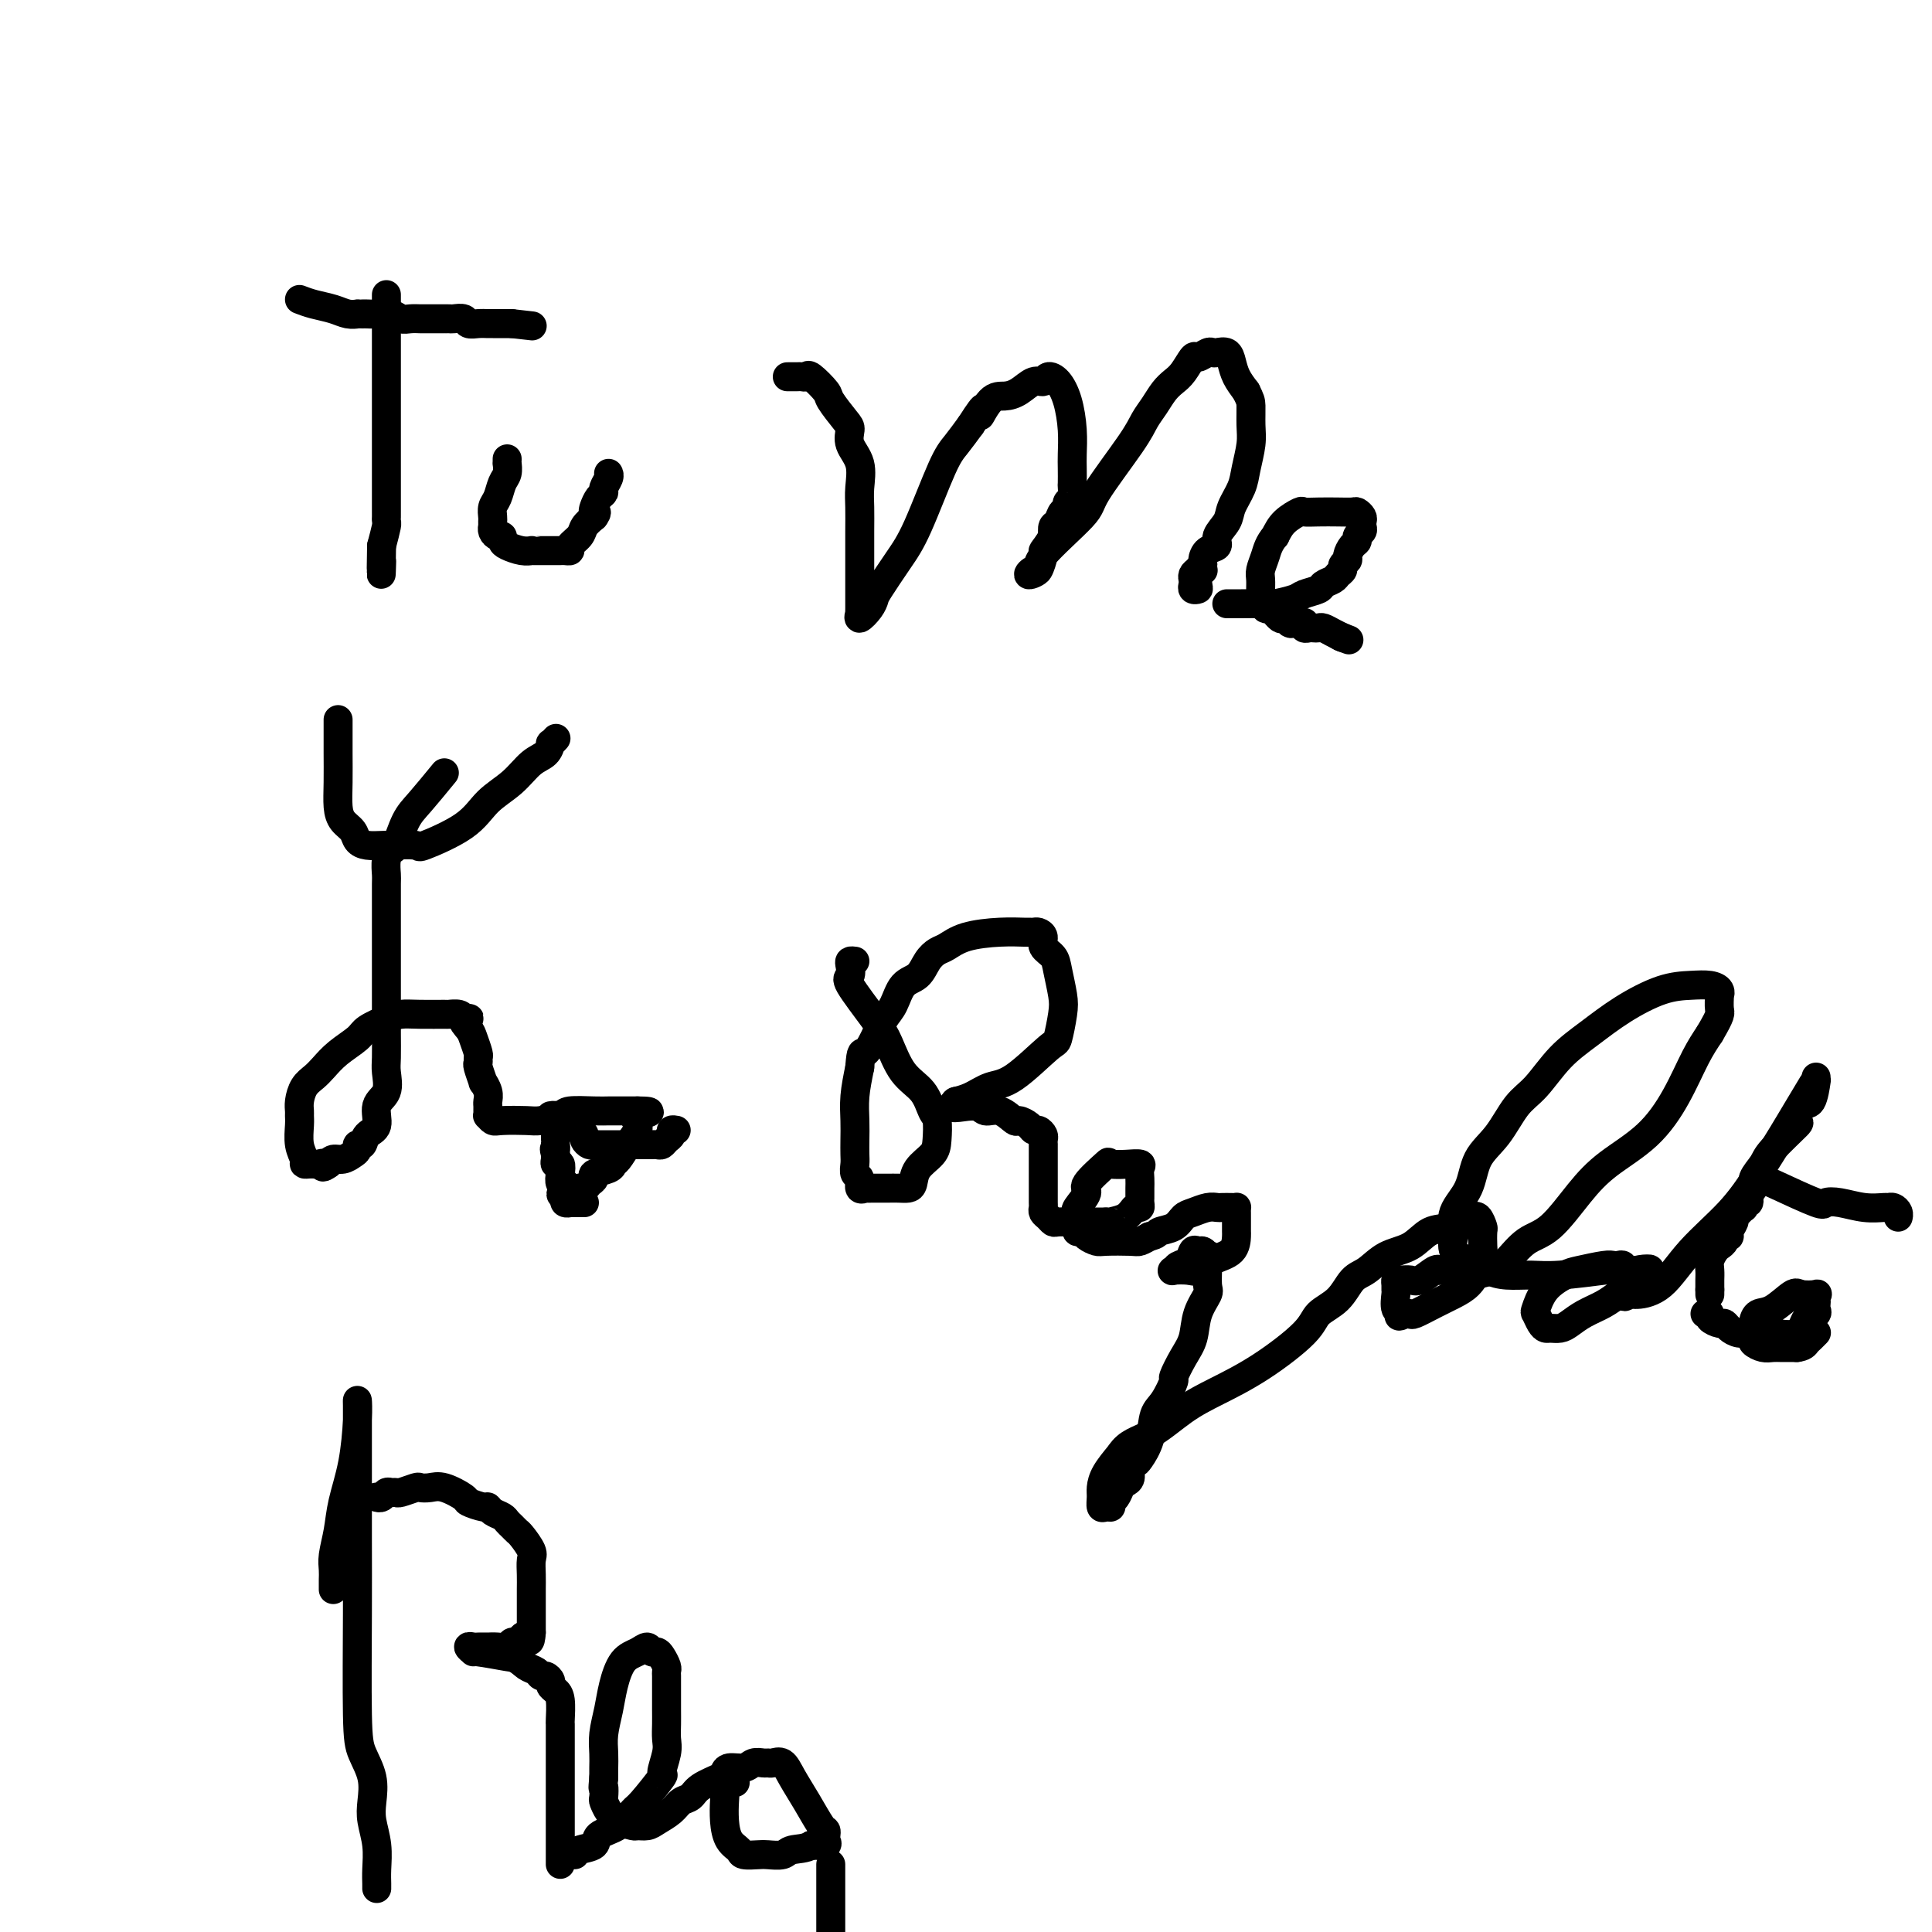 <svg viewBox='0 0 400 400' version='1.1' xmlns='http://www.w3.org/2000/svg' xmlns:xlink='http://www.w3.org/1999/xlink'><g fill='none' stroke='#000000' stroke-width='6' stroke-linecap='round' stroke-linejoin='round'><path d='M80,61c0.000,0.222 0.000,0.444 0,1c0.000,0.556 0.000,1.446 0,2c0.000,0.554 0.000,0.771 0,2c0.000,1.229 -0.000,3.470 0,5c0.000,1.530 0.000,2.351 0,4c-0.000,1.649 -0.000,4.128 0,6c0.000,1.872 0.000,3.136 0,4c-0.000,0.864 -0.000,1.327 0,2c0.000,0.673 0.000,1.555 0,2c-0.000,0.445 -0.000,0.451 0,1c0.000,0.549 0.000,1.639 0,2c-0.000,0.361 -0.000,-0.006 0,0c0.000,0.006 0.000,0.387 0,1c-0.000,0.613 -0.000,1.459 0,2c0.000,0.541 0.000,0.776 0,1c-0.000,0.224 -0.000,0.437 0,1c0.000,0.563 0.000,1.477 0,2c-0.000,0.523 -0.000,0.656 0,1c0.000,0.344 0.000,0.900 0,1c-0.000,0.100 -0.000,-0.257 0,0c0.000,0.257 0.000,1.130 0,2c-0.000,0.870 -0.000,1.739 0,2c0.000,0.261 0.001,-0.087 0,0c-0.001,0.087 -0.003,0.609 0,1c0.003,0.391 0.011,0.651 0,1c-0.011,0.349 -0.041,0.786 0,1c0.041,0.214 0.155,0.204 0,1c-0.155,0.796 -0.577,2.398 -1,4'/><path d='M79,113c-0.156,8.978 -0.044,5.422 0,4c0.044,-1.422 0.022,-0.711 0,0'/><path d='M62,62c0.889,0.340 1.778,0.679 3,1c1.222,0.321 2.775,0.622 4,1c1.225,0.378 2.120,0.833 3,1c0.880,0.167 1.743,0.045 2,0c0.257,-0.045 -0.093,-0.013 0,0c0.093,0.013 0.630,0.007 1,0c0.370,-0.007 0.574,-0.016 1,0c0.426,0.016 1.074,0.057 2,0c0.926,-0.057 2.131,-0.211 3,0c0.869,0.211 1.403,0.789 2,1c0.597,0.211 1.259,0.057 2,0c0.741,-0.057 1.562,-0.015 2,0c0.438,0.015 0.495,0.004 1,0c0.505,-0.004 1.459,-0.001 2,0c0.541,0.001 0.669,0.001 1,0c0.331,-0.001 0.866,-0.001 1,0c0.134,0.001 -0.134,0.004 0,0c0.134,-0.004 0.668,-0.015 1,0c0.332,0.015 0.460,0.057 1,0c0.540,-0.057 1.493,-0.211 2,0c0.507,0.211 0.570,0.789 1,1c0.430,0.211 1.229,0.057 2,0c0.771,-0.057 1.516,-0.015 2,0c0.484,0.015 0.707,0.004 1,0c0.293,-0.004 0.656,-0.001 1,0c0.344,0.001 0.670,0.000 1,0c0.330,-0.000 0.666,-0.000 1,0c0.334,0.000 0.667,0.000 1,0'/><path d='M106,67c7.333,0.833 3.667,0.417 0,0'/><path d='M105,95c0.007,0.473 0.013,0.945 0,1c-0.013,0.055 -0.046,-0.309 0,0c0.046,0.309 0.170,1.291 0,2c-0.170,0.709 -0.634,1.145 -1,2c-0.366,0.855 -0.634,2.128 -1,3c-0.366,0.872 -0.830,1.343 -1,2c-0.170,0.657 -0.046,1.499 0,2c0.046,0.501 0.015,0.660 0,1c-0.015,0.340 -0.014,0.861 0,1c0.014,0.139 0.042,-0.103 0,0c-0.042,0.103 -0.154,0.552 0,1c0.154,0.448 0.572,0.894 1,1c0.428,0.106 0.865,-0.129 1,0c0.135,0.129 -0.031,0.623 0,1c0.031,0.377 0.259,0.637 1,1c0.741,0.363 1.995,0.829 3,1c1.005,0.171 1.761,0.046 2,0c0.239,-0.046 -0.038,-0.012 0,0c0.038,0.012 0.391,0.003 1,0c0.609,-0.003 1.472,-0.001 2,0c0.528,0.001 0.720,0.001 1,0c0.280,-0.001 0.648,-0.002 1,0c0.352,0.002 0.690,0.009 1,0c0.310,-0.009 0.593,-0.033 1,0c0.407,0.033 0.938,0.122 1,0c0.062,-0.122 -0.344,-0.455 0,-1c0.344,-0.545 1.439,-1.300 2,-2c0.561,-0.700 0.589,-1.343 1,-2c0.411,-0.657 1.206,-1.329 2,-2'/><path d='M123,107c0.940,-1.278 0.289,-0.971 0,-1c-0.289,-0.029 -0.217,-0.392 0,-1c0.217,-0.608 0.580,-1.459 1,-2c0.420,-0.541 0.897,-0.772 1,-1c0.103,-0.228 -0.168,-0.453 0,-1c0.168,-0.547 0.776,-1.417 1,-2c0.224,-0.583 0.064,-0.881 0,-1c-0.064,-0.119 -0.032,-0.060 0,0'/><path d='M163,78c0.761,0.006 1.521,0.012 2,0c0.479,-0.012 0.676,-0.042 1,0c0.324,0.042 0.777,0.154 1,0c0.223,-0.154 0.218,-0.576 1,0c0.782,0.576 2.351,2.149 3,3c0.649,0.851 0.378,0.981 1,2c0.622,1.019 2.139,2.926 3,4c0.861,1.074 1.068,1.314 1,2c-0.068,0.686 -0.411,1.816 0,3c0.411,1.184 1.574,2.422 2,4c0.426,1.578 0.114,3.498 0,5c-0.114,1.502 -0.031,2.587 0,4c0.031,1.413 0.008,3.156 0,5c-0.008,1.844 -0.002,3.791 0,5c0.002,1.209 0.001,1.682 0,3c-0.001,1.318 -0.002,3.483 0,5c0.002,1.517 0.007,2.387 0,3c-0.007,0.613 -0.026,0.970 0,1c0.026,0.030 0.099,-0.268 0,0c-0.099,0.268 -0.368,1.101 0,1c0.368,-0.101 1.373,-1.135 2,-2c0.627,-0.865 0.874,-1.561 1,-2c0.126,-0.439 0.130,-0.619 1,-2c0.870,-1.381 2.606,-3.961 4,-6c1.394,-2.039 2.446,-3.536 4,-7c1.554,-3.464 3.611,-8.894 5,-12c1.389,-3.106 2.111,-3.887 3,-5c0.889,-1.113 1.944,-2.556 3,-4'/><path d='M201,88c3.928,-6.164 2.249,-2.574 2,-2c-0.249,0.574 0.931,-1.870 2,-3c1.069,-1.130 2.026,-0.948 3,-1c0.974,-0.052 1.966,-0.339 3,-1c1.034,-0.661 2.112,-1.698 3,-2c0.888,-0.302 1.587,0.130 2,0c0.413,-0.130 0.542,-0.821 1,-1c0.458,-0.179 1.247,0.153 2,1c0.753,0.847 1.470,2.210 2,4c0.530,1.790 0.874,4.009 1,6c0.126,1.991 0.035,3.756 0,5c-0.035,1.244 -0.013,1.968 0,3c0.013,1.032 0.018,2.372 0,3c-0.018,0.628 -0.058,0.545 0,1c0.058,0.455 0.212,1.447 0,2c-0.212,0.553 -0.792,0.668 -1,1c-0.208,0.332 -0.044,0.880 0,1c0.044,0.120 -0.030,-0.190 0,0c0.030,0.190 0.166,0.880 0,1c-0.166,0.120 -0.632,-0.329 -1,0c-0.368,0.329 -0.638,1.435 -1,2c-0.362,0.565 -0.818,0.590 -1,1c-0.182,0.410 -0.091,1.205 0,2'/><path d='M218,111c-1.086,1.907 -1.800,2.673 -2,3c-0.200,0.327 0.113,0.214 0,1c-0.113,0.786 -0.651,2.469 -1,3c-0.349,0.531 -0.510,-0.092 -1,0c-0.490,0.092 -1.311,0.898 -1,1c0.311,0.102 1.753,-0.500 2,-1c0.247,-0.500 -0.702,-0.900 1,-3c1.702,-2.100 6.056,-5.902 8,-8c1.944,-2.098 1.480,-2.491 3,-5c1.520,-2.509 5.026,-7.134 7,-10c1.974,-2.866 2.415,-3.974 3,-5c0.585,-1.026 1.312,-1.971 2,-3c0.688,-1.029 1.335,-2.141 2,-3c0.665,-0.859 1.348,-1.463 2,-2c0.652,-0.537 1.274,-1.005 2,-2c0.726,-0.995 1.555,-2.515 2,-3c0.445,-0.485 0.504,0.065 1,0c0.496,-0.065 1.428,-0.744 2,-1c0.572,-0.256 0.782,-0.088 1,0c0.218,0.088 0.442,0.095 1,0c0.558,-0.095 1.448,-0.294 2,0c0.552,0.294 0.764,1.079 1,2c0.236,0.921 0.496,1.977 1,3c0.504,1.023 1.252,2.011 2,3'/><path d='M258,81c0.849,1.721 0.972,2.024 1,3c0.028,0.976 -0.038,2.624 0,4c0.038,1.376 0.180,2.479 0,4c-0.180,1.521 -0.683,3.461 -1,5c-0.317,1.539 -0.447,2.679 -1,4c-0.553,1.321 -1.528,2.825 -2,4c-0.472,1.175 -0.442,2.020 -1,3c-0.558,0.980 -1.704,2.094 -2,3c-0.296,0.906 0.258,1.605 0,2c-0.258,0.395 -1.327,0.487 -2,1c-0.673,0.513 -0.951,1.447 -1,2c-0.049,0.553 0.131,0.725 0,1c-0.131,0.275 -0.572,0.652 -1,1c-0.428,0.348 -0.843,0.668 -1,1c-0.157,0.332 -0.056,0.677 0,1c0.056,0.323 0.067,0.625 0,1c-0.067,0.375 -0.210,0.822 0,1c0.210,0.178 0.775,0.086 1,0c0.225,-0.086 0.112,-0.167 0,-1c-0.112,-0.833 -0.222,-2.416 0,-3c0.222,-0.584 0.778,-0.167 1,0c0.222,0.167 0.111,0.083 0,0'/><path d='M254,125c0.733,0.006 1.465,0.013 3,0c1.535,-0.013 3.872,-0.045 5,0c1.128,0.045 1.047,0.167 2,0c0.953,-0.167 2.942,-0.622 4,-1c1.058,-0.378 1.186,-0.679 2,-1c0.814,-0.321 2.313,-0.663 3,-1c0.687,-0.337 0.561,-0.667 1,-1c0.439,-0.333 1.442,-0.667 2,-1c0.558,-0.333 0.671,-0.666 1,-1c0.329,-0.334 0.876,-0.671 1,-1c0.124,-0.329 -0.173,-0.651 0,-1c0.173,-0.349 0.816,-0.723 1,-1c0.184,-0.277 -0.090,-0.455 0,-1c0.090,-0.545 0.546,-1.455 1,-2c0.454,-0.545 0.906,-0.723 1,-1c0.094,-0.277 -0.170,-0.651 0,-1c0.170,-0.349 0.774,-0.672 1,-1c0.226,-0.328 0.073,-0.662 0,-1c-0.073,-0.338 -0.066,-0.679 0,-1c0.066,-0.321 0.191,-0.622 0,-1c-0.191,-0.378 -0.700,-0.833 -1,-1c-0.300,-0.167 -0.393,-0.046 -1,0c-0.607,0.046 -1.727,0.018 -3,0c-1.273,-0.018 -2.697,-0.024 -4,0c-1.303,0.024 -2.483,0.079 -3,0c-0.517,-0.079 -0.370,-0.290 -1,0c-0.630,0.290 -2.037,1.083 -3,2c-0.963,0.917 -1.481,1.959 -2,3'/><path d='M264,111c-1.320,1.522 -1.622,2.828 -2,4c-0.378,1.172 -0.834,2.211 -1,3c-0.166,0.789 -0.041,1.330 0,2c0.041,0.670 -0.001,1.470 0,2c0.001,0.530 0.046,0.791 0,1c-0.046,0.209 -0.181,0.367 0,1c0.181,0.633 0.678,1.743 1,2c0.322,0.257 0.467,-0.337 1,0c0.533,0.337 1.452,1.607 2,2c0.548,0.393 0.725,-0.091 1,0c0.275,0.091 0.648,0.755 1,1c0.352,0.245 0.682,0.069 1,0c0.318,-0.069 0.624,-0.033 1,0c0.376,0.033 0.822,0.061 1,0c0.178,-0.061 0.089,-0.212 0,0c-0.089,0.212 -0.179,0.788 0,1c0.179,0.212 0.628,0.060 1,0c0.372,-0.060 0.666,-0.027 1,0c0.334,0.027 0.708,0.048 1,0c0.292,-0.048 0.502,-0.167 1,0c0.498,0.167 1.285,0.619 2,1c0.715,0.381 1.357,0.690 2,1'/><path d='M278,132c2.489,0.933 0.711,0.267 0,0c-0.711,-0.267 -0.356,-0.133 0,0'/><path d='M70,150c0.000,-0.602 0.000,-1.205 0,-1c-0.000,0.205 -0.001,1.216 0,2c0.001,0.784 0.002,1.340 0,2c-0.002,0.660 -0.008,1.422 0,3c0.008,1.578 0.029,3.970 0,6c-0.029,2.030 -0.108,3.696 0,5c0.108,1.304 0.402,2.244 1,3c0.598,0.756 1.499,1.326 2,2c0.501,0.674 0.600,1.451 1,2c0.400,0.549 1.100,0.868 2,1c0.900,0.132 2.000,0.076 4,0c2.000,-0.076 4.902,-0.172 6,0c1.098,0.172 0.394,0.610 2,0c1.606,-0.610 5.523,-2.270 8,-4c2.477,-1.730 3.515,-3.529 5,-5c1.485,-1.471 3.416,-2.614 5,-4c1.584,-1.386 2.820,-3.016 4,-4c1.180,-0.984 2.302,-1.322 3,-2c0.698,-0.678 0.971,-1.697 1,-2c0.029,-0.303 -0.184,0.111 0,0c0.184,-0.111 0.767,-0.746 1,-1c0.233,-0.254 0.117,-0.127 0,0'/><path d='M92,160c-1.828,2.229 -3.656,4.458 -5,6c-1.344,1.542 -2.202,2.395 -3,4c-0.798,1.605 -1.534,3.960 -2,5c-0.466,1.040 -0.661,0.764 -1,1c-0.339,0.236 -0.823,0.982 -1,2c-0.177,1.018 -0.047,2.306 0,3c0.047,0.694 0.013,0.794 0,2c-0.013,1.206 -0.003,3.517 0,5c0.003,1.483 0.001,2.140 0,3c-0.001,0.860 -0.000,1.925 0,3c0.000,1.075 0.000,2.159 0,3c-0.000,0.841 -0.000,1.439 0,2c0.000,0.561 -0.000,1.085 0,2c0.000,0.915 0.000,2.220 0,3c-0.000,0.780 -0.001,1.036 0,2c0.001,0.964 0.002,2.635 0,4c-0.002,1.365 -0.009,2.422 0,4c0.009,1.578 0.032,3.676 0,5c-0.032,1.324 -0.121,1.873 0,3c0.121,1.127 0.450,2.832 0,4c-0.450,1.168 -1.680,1.801 -2,3c-0.320,1.199 0.269,2.965 0,4c-0.269,1.035 -1.395,1.338 -2,2c-0.605,0.662 -0.690,1.684 -1,2c-0.310,0.316 -0.846,-0.074 -1,0c-0.154,0.074 0.075,0.611 0,1c-0.075,0.389 -0.453,0.630 -1,1c-0.547,0.370 -1.263,0.869 -2,1c-0.737,0.131 -1.496,-0.105 -2,0c-0.504,0.105 -0.752,0.553 -1,1'/><path d='M68,241c-1.730,1.238 -1.055,0.331 -1,0c0.055,-0.331 -0.511,-0.088 -1,0c-0.489,0.088 -0.900,0.022 -1,0c-0.100,-0.022 0.113,0.000 0,0c-0.113,-0.000 -0.552,-0.024 -1,0c-0.448,0.024 -0.905,0.094 -1,0c-0.095,-0.094 0.171,-0.353 0,-1c-0.171,-0.647 -0.778,-1.681 -1,-3c-0.222,-1.319 -0.057,-2.923 0,-4c0.057,-1.077 0.007,-1.625 0,-2c-0.007,-0.375 0.028,-0.575 0,-1c-0.028,-0.425 -0.119,-1.075 0,-2c0.119,-0.925 0.449,-2.124 1,-3c0.551,-0.876 1.325,-1.428 2,-2c0.675,-0.572 1.251,-1.165 2,-2c0.749,-0.835 1.670,-1.912 3,-3c1.330,-1.088 3.071,-2.186 4,-3c0.929,-0.814 1.048,-1.342 2,-2c0.952,-0.658 2.737,-1.444 4,-2c1.263,-0.556 2.005,-0.882 3,-1c0.995,-0.118 2.242,-0.029 4,0c1.758,0.029 4.028,-0.003 5,0c0.972,0.003 0.646,0.039 1,0c0.354,-0.039 1.387,-0.154 2,0c0.613,0.154 0.807,0.577 1,1'/><path d='M96,211c2.426,-0.101 0.492,-0.354 0,0c-0.492,0.354 0.457,1.314 1,2c0.543,0.686 0.680,1.099 1,2c0.320,0.901 0.822,2.292 1,3c0.178,0.708 0.033,0.734 0,1c-0.033,0.266 0.048,0.770 0,1c-0.048,0.230 -0.223,0.184 0,1c0.223,0.816 0.844,2.495 1,3c0.156,0.505 -0.155,-0.163 0,0c0.155,0.163 0.774,1.158 1,2c0.226,0.842 0.060,1.531 0,2c-0.060,0.469 -0.013,0.718 0,1c0.013,0.282 -0.008,0.597 0,1c0.008,0.403 0.043,0.892 0,1c-0.043,0.108 -0.166,-0.167 0,0c0.166,0.167 0.619,0.774 1,1c0.381,0.226 0.690,0.071 2,0c1.310,-0.071 3.621,-0.057 5,0c1.379,0.057 1.826,0.159 3,0c1.174,-0.159 3.077,-0.579 4,-1c0.923,-0.421 0.867,-0.845 2,-1c1.133,-0.155 3.455,-0.042 5,0c1.545,0.042 2.313,0.011 3,0c0.687,-0.011 1.295,-0.003 2,0c0.705,0.003 1.509,0.001 2,0c0.491,-0.001 0.671,-0.000 1,0c0.329,0.000 0.808,0.000 1,0c0.192,-0.000 0.096,-0.000 0,0'/><path d='M132,230c4.794,0.026 1.279,0.590 0,1c-1.279,0.410 -0.321,0.667 0,1c0.321,0.333 0.005,0.744 0,1c-0.005,0.256 0.299,0.359 0,1c-0.299,0.641 -1.202,1.821 -2,3c-0.798,1.179 -1.491,2.357 -2,3c-0.509,0.643 -0.833,0.749 -1,1c-0.167,0.251 -0.177,0.646 -1,1c-0.823,0.354 -2.459,0.668 -3,1c-0.541,0.332 0.013,0.681 0,1c-0.013,0.319 -0.595,0.607 -1,1c-0.405,0.393 -0.634,0.890 -1,1c-0.366,0.110 -0.868,-0.167 -1,0c-0.132,0.167 0.105,0.777 0,1c-0.105,0.223 -0.554,0.060 -1,0c-0.446,-0.060 -0.889,-0.016 -1,0c-0.111,0.016 0.111,0.005 0,0c-0.111,-0.005 -0.556,-0.002 -1,0'/><path d='M117,247c-1.702,0.917 -0.458,-0.292 0,-1c0.458,-0.708 0.131,-0.917 0,-1c-0.131,-0.083 -0.065,-0.042 0,0'/><path d='M117,232c0.409,0.024 0.817,0.048 1,0c0.183,-0.048 0.139,-0.168 0,0c-0.139,0.168 -0.374,0.623 0,1c0.374,0.377 1.357,0.675 2,1c0.643,0.325 0.946,0.675 1,1c0.054,0.325 -0.141,0.623 0,1c0.141,0.377 0.619,0.833 1,1c0.381,0.167 0.665,0.045 1,0c0.335,-0.045 0.720,-0.012 1,0c0.280,0.012 0.456,0.003 1,0c0.544,-0.003 1.458,-0.001 2,0c0.542,0.001 0.712,0.000 1,0c0.288,-0.000 0.693,0.000 1,0c0.307,-0.000 0.516,-0.000 1,0c0.484,0.000 1.243,0.001 2,0c0.757,-0.001 1.512,-0.003 2,0c0.488,0.003 0.709,0.012 1,0c0.291,-0.012 0.651,-0.046 1,0c0.349,0.046 0.686,0.170 1,0c0.314,-0.170 0.606,-0.634 1,-1c0.394,-0.366 0.889,-0.634 1,-1c0.111,-0.366 -0.162,-0.829 0,-1c0.162,-0.171 0.761,-0.049 1,0c0.239,0.049 0.120,0.024 0,0'/><path d='M121,249c-0.342,0.000 -0.684,0.001 -1,0c-0.316,-0.001 -0.607,-0.003 -1,0c-0.393,0.003 -0.890,0.012 -1,0c-0.110,-0.012 0.166,-0.046 0,0c-0.166,0.046 -0.776,0.171 -1,0c-0.224,-0.171 -0.064,-0.636 0,-1c0.064,-0.364 0.031,-0.625 0,-1c-0.031,-0.375 -0.060,-0.865 0,-1c0.060,-0.135 0.208,0.084 0,0c-0.208,-0.084 -0.774,-0.470 -1,-1c-0.226,-0.530 -0.113,-1.203 0,-2c0.113,-0.797 0.226,-1.719 0,-2c-0.226,-0.281 -0.792,0.078 -1,0c-0.208,-0.078 -0.060,-0.594 0,-1c0.060,-0.406 0.030,-0.703 0,-1'/><path d='M115,239c-0.464,-1.710 -0.124,-0.987 0,-1c0.124,-0.013 0.033,-0.764 0,-1c-0.033,-0.236 -0.009,0.043 0,0c0.009,-0.043 0.002,-0.406 0,-1c-0.002,-0.594 0.000,-1.417 0,-2c-0.000,-0.583 -0.004,-0.927 0,-1c0.004,-0.073 0.015,0.124 0,0c-0.015,-0.124 -0.056,-0.569 0,-1c0.056,-0.431 0.207,-0.847 0,-1c-0.207,-0.153 -0.774,-0.044 -1,0c-0.226,0.044 -0.113,0.022 0,0'/><path d='M177,199c-0.413,-0.056 -0.826,-0.111 -1,0c-0.174,0.111 -0.108,0.390 0,1c0.108,0.610 0.257,1.552 0,2c-0.257,0.448 -0.921,0.401 0,2c0.921,1.599 3.426,4.845 5,7c1.574,2.155 2.215,3.219 3,5c0.785,1.781 1.713,4.280 3,6c1.287,1.720 2.932,2.662 4,4c1.068,1.338 1.558,3.071 2,4c0.442,0.929 0.837,1.054 1,2c0.163,0.946 0.094,2.712 0,4c-0.094,1.288 -0.213,2.096 -1,3c-0.787,0.904 -2.242,1.902 -3,3c-0.758,1.098 -0.818,2.294 -1,3c-0.182,0.706 -0.485,0.921 -1,1c-0.515,0.079 -1.242,0.021 -2,0c-0.758,-0.021 -1.547,-0.006 -2,0c-0.453,0.006 -0.570,0.004 -1,0c-0.430,-0.004 -1.172,-0.008 -2,0c-0.828,0.008 -1.742,0.028 -2,0c-0.258,-0.028 0.141,-0.105 0,0c-0.141,0.105 -0.822,0.391 -1,0c-0.178,-0.391 0.149,-1.458 0,-2c-0.149,-0.542 -0.772,-0.559 -1,-1c-0.228,-0.441 -0.062,-1.305 0,-2c0.062,-0.695 0.019,-1.219 0,-2c-0.019,-0.781 -0.015,-1.818 0,-3c0.015,-1.182 0.043,-2.511 0,-4c-0.043,-1.489 -0.155,-3.140 0,-5c0.155,-1.860 0.578,-3.930 1,-6'/><path d='M178,221c0.285,-3.957 0.498,-2.850 1,-3c0.502,-0.150 1.293,-1.558 2,-3c0.707,-1.442 1.330,-2.918 2,-4c0.670,-1.082 1.387,-1.771 2,-3c0.613,-1.229 1.122,-2.997 2,-4c0.878,-1.003 2.125,-1.242 3,-2c0.875,-0.758 1.377,-2.035 2,-3c0.623,-0.965 1.369,-1.618 2,-2c0.631,-0.382 1.149,-0.495 2,-1c0.851,-0.505 2.035,-1.403 4,-2c1.965,-0.597 4.711,-0.893 7,-1c2.289,-0.107 4.120,-0.027 5,0c0.880,0.027 0.808,-0.001 1,0c0.192,0.001 0.647,0.030 1,0c0.353,-0.030 0.605,-0.120 1,0c0.395,0.120 0.932,0.451 1,1c0.068,0.549 -0.335,1.316 0,2c0.335,0.684 1.407,1.284 2,2c0.593,0.716 0.707,1.549 1,3c0.293,1.451 0.764,3.520 1,5c0.236,1.480 0.237,2.370 0,4c-0.237,1.630 -0.713,3.998 -1,5c-0.287,1.002 -0.386,0.636 -2,2c-1.614,1.364 -4.744,4.456 -7,6c-2.256,1.544 -3.638,1.538 -5,2c-1.362,0.462 -2.705,1.392 -4,2c-1.295,0.608 -2.541,0.894 -3,1c-0.459,0.106 -0.131,0.030 0,0c0.131,-0.030 0.066,-0.015 0,0'/><path d='M198,228c-2.715,2.168 0.998,1.088 3,1c2.002,-0.088 2.295,0.816 3,1c0.705,0.184 1.824,-0.353 3,0c1.176,0.353 2.409,1.596 3,2c0.591,0.404 0.540,-0.032 1,0c0.460,0.032 1.430,0.533 2,1c0.570,0.467 0.741,0.900 1,1c0.259,0.100 0.605,-0.132 1,0c0.395,0.132 0.838,0.630 1,1c0.162,0.370 0.043,0.613 0,1c-0.043,0.387 -0.012,0.917 0,1c0.012,0.083 0.003,-0.282 0,0c-0.003,0.282 -0.001,1.212 0,2c0.001,0.788 0.000,1.433 0,2c-0.000,0.567 0.000,1.055 0,2c-0.000,0.945 -0.001,2.347 0,3c0.001,0.653 0.003,0.556 0,1c-0.003,0.444 -0.012,1.429 0,2c0.012,0.571 0.043,0.727 0,1c-0.043,0.273 -0.162,0.662 0,1c0.162,0.338 0.605,0.627 1,1c0.395,0.373 0.744,0.832 1,1c0.256,0.168 0.420,0.045 1,0c0.580,-0.045 1.575,-0.012 2,0c0.425,0.012 0.279,0.003 1,0c0.721,-0.003 2.310,-0.001 3,0c0.690,0.001 0.483,0.000 1,0c0.517,-0.000 1.759,-0.000 3,0'/><path d='M229,253c1.929,0.182 0.752,0.137 1,0c0.248,-0.137 1.923,-0.365 3,-1c1.077,-0.635 1.557,-1.676 2,-2c0.443,-0.324 0.851,0.069 1,0c0.149,-0.069 0.040,-0.599 0,-1c-0.040,-0.401 -0.011,-0.674 0,-1c0.011,-0.326 0.005,-0.704 0,-1c-0.005,-0.296 -0.010,-0.510 0,-1c0.010,-0.490 0.035,-1.256 0,-2c-0.035,-0.744 -0.130,-1.466 0,-2c0.130,-0.534 0.484,-0.879 0,-1c-0.484,-0.121 -1.806,-0.019 -2,0c-0.194,0.019 0.738,-0.047 0,0c-0.738,0.047 -3.148,0.205 -4,0c-0.852,-0.205 -0.148,-0.774 -1,0c-0.852,0.774 -3.262,2.890 -4,4c-0.738,1.110 0.194,1.215 0,2c-0.194,0.785 -1.516,2.252 -2,3c-0.484,0.748 -0.131,0.779 0,1c0.131,0.221 0.038,0.633 0,1c-0.038,0.367 -0.022,0.690 0,1c0.022,0.310 0.051,0.609 0,1c-0.051,0.391 -0.183,0.875 0,1c0.183,0.125 0.679,-0.110 1,0c0.321,0.110 0.466,0.566 1,1c0.534,0.434 1.455,0.846 2,1c0.545,0.154 0.713,0.052 2,0c1.287,-0.052 3.693,-0.052 5,0c1.307,0.052 1.516,0.158 2,0c0.484,-0.158 1.242,-0.579 2,-1'/><path d='M238,256c1.690,-0.350 1.415,-0.724 2,-1c0.585,-0.276 2.031,-0.452 3,-1c0.969,-0.548 1.463,-1.467 2,-2c0.537,-0.533 1.117,-0.679 2,-1c0.883,-0.321 2.069,-0.818 3,-1c0.931,-0.182 1.609,-0.049 2,0c0.391,0.049 0.497,0.016 1,0c0.503,-0.016 1.403,-0.013 2,0c0.597,0.013 0.892,0.035 1,0c0.108,-0.035 0.029,-0.127 0,0c-0.029,0.127 -0.008,0.475 0,1c0.008,0.525 0.004,1.228 0,2c-0.004,0.772 -0.007,1.612 0,2c0.007,0.388 0.026,0.325 0,1c-0.026,0.675 -0.095,2.090 -1,3c-0.905,0.910 -2.646,1.317 -4,2c-1.354,0.683 -2.322,1.644 -3,2c-0.678,0.356 -1.065,0.108 -2,0c-0.935,-0.108 -2.419,-0.075 -3,0c-0.581,0.075 -0.258,0.192 0,0c0.258,-0.192 0.450,-0.693 1,-1c0.550,-0.307 1.457,-0.419 2,-1c0.543,-0.581 0.723,-1.630 1,-2c0.277,-0.370 0.652,-0.061 1,0c0.348,0.061 0.671,-0.125 1,0c0.329,0.125 0.665,0.563 1,1'/><path d='M250,260c1.081,-0.239 0.283,0.665 0,1c-0.283,0.335 -0.050,0.102 0,1c0.050,0.898 -0.083,2.927 0,4c0.083,1.073 0.382,1.188 0,2c-0.382,0.812 -1.446,2.319 -2,4c-0.554,1.681 -0.599,3.535 -1,5c-0.401,1.465 -1.158,2.540 -2,4c-0.842,1.460 -1.769,3.306 -2,4c-0.231,0.694 0.232,0.235 0,1c-0.232,0.765 -1.161,2.754 -2,4c-0.839,1.246 -1.588,1.747 -2,3c-0.412,1.253 -0.488,3.256 -1,5c-0.512,1.744 -1.461,3.227 -2,4c-0.539,0.773 -0.669,0.836 -1,1c-0.331,0.164 -0.862,0.429 -1,1c-0.138,0.571 0.117,1.448 0,2c-0.117,0.552 -0.605,0.779 -1,1c-0.395,0.221 -0.697,0.437 -1,1c-0.303,0.563 -0.607,1.473 -1,2c-0.393,0.527 -0.876,0.671 -1,1c-0.124,0.329 0.110,0.843 0,1c-0.110,0.157 -0.564,-0.043 -1,0c-0.436,0.043 -0.854,0.329 -1,0c-0.146,-0.329 -0.018,-1.274 0,-2c0.018,-0.726 -0.072,-1.234 0,-2c0.072,-0.766 0.306,-1.790 1,-3c0.694,-1.210 1.847,-2.605 3,-4'/><path d='M232,301c1.483,-2.355 3.690,-2.741 6,-4c2.310,-1.259 4.725,-3.390 7,-5c2.275,-1.610 4.412,-2.698 7,-4c2.588,-1.302 5.627,-2.818 9,-5c3.373,-2.182 7.080,-5.031 9,-7c1.920,-1.969 2.052,-3.060 3,-4c0.948,-0.940 2.711,-1.731 4,-3c1.289,-1.269 2.105,-3.016 3,-4c0.895,-0.984 1.870,-1.204 3,-2c1.130,-0.796 2.415,-2.168 4,-3c1.585,-0.832 3.471,-1.123 5,-2c1.529,-0.877 2.701,-2.340 4,-3c1.299,-0.660 2.726,-0.516 4,-1c1.274,-0.484 2.397,-1.596 3,-2c0.603,-0.404 0.687,-0.101 1,0c0.313,0.101 0.854,0.000 1,0c0.146,-0.000 -0.105,0.101 0,0c0.105,-0.101 0.565,-0.404 1,0c0.435,0.404 0.846,1.514 1,2c0.154,0.486 0.050,0.346 0,1c-0.050,0.654 -0.046,2.101 0,3c0.046,0.899 0.134,1.252 0,2c-0.134,0.748 -0.491,1.893 -1,3c-0.509,1.107 -1.169,2.178 -2,3c-0.831,0.822 -1.833,1.397 -3,2c-1.167,0.603 -2.498,1.234 -4,2c-1.502,0.766 -3.174,1.668 -4,2c-0.826,0.332 -0.808,0.095 -1,0c-0.192,-0.095 -0.596,-0.047 -1,0'/><path d='M291,272c-2.177,0.944 -1.119,0.303 -1,0c0.119,-0.303 -0.701,-0.267 -1,-1c-0.299,-0.733 -0.078,-2.235 0,-3c0.078,-0.765 0.013,-0.794 0,-1c-0.013,-0.206 0.026,-0.589 0,-1c-0.026,-0.411 -0.116,-0.850 0,-1c0.116,-0.150 0.438,-0.012 1,0c0.562,0.012 1.365,-0.102 2,0c0.635,0.102 1.101,0.420 2,0c0.899,-0.420 2.229,-1.578 3,-2c0.771,-0.422 0.981,-0.109 1,0c0.019,0.109 -0.154,0.015 0,0c0.154,-0.015 0.636,0.048 1,0c0.364,-0.048 0.609,-0.208 1,0c0.391,0.208 0.927,0.785 1,1c0.073,0.215 -0.316,0.068 0,0c0.316,-0.068 1.336,-0.056 2,0c0.664,0.056 0.973,0.157 2,0c1.027,-0.157 2.773,-0.571 4,-1c1.227,-0.429 1.934,-0.872 3,-2c1.066,-1.128 2.489,-2.942 4,-4c1.511,-1.058 3.110,-1.361 5,-3c1.890,-1.639 4.070,-4.615 6,-7c1.930,-2.385 3.608,-4.178 6,-6c2.392,-1.822 5.497,-3.674 8,-6c2.503,-2.326 4.405,-5.126 6,-8c1.595,-2.874 2.884,-5.821 4,-8c1.116,-2.179 2.058,-3.589 3,-5'/><path d='M354,214c2.463,-4.196 2.119,-4.186 2,-5c-0.119,-0.814 -0.015,-2.453 0,-3c0.015,-0.547 -0.061,-0.002 0,0c0.061,0.002 0.258,-0.538 0,-1c-0.258,-0.462 -0.973,-0.844 -2,-1c-1.027,-0.156 -2.367,-0.085 -4,0c-1.633,0.085 -3.560,0.182 -6,1c-2.440,0.818 -5.394,2.355 -8,4c-2.606,1.645 -4.864,3.398 -7,5c-2.136,1.602 -4.152,3.052 -6,5c-1.848,1.948 -3.529,4.393 -5,6c-1.471,1.607 -2.731,2.375 -4,4c-1.269,1.625 -2.547,4.107 -4,6c-1.453,1.893 -3.082,3.198 -4,5c-0.918,1.802 -1.124,4.100 -2,6c-0.876,1.900 -2.423,3.401 -3,5c-0.577,1.599 -0.185,3.297 0,4c0.185,0.703 0.162,0.413 0,1c-0.162,0.587 -0.463,2.052 0,3c0.463,0.948 1.689,1.379 3,2c1.311,0.621 2.707,1.430 4,2c1.293,0.570 2.483,0.899 4,1c1.517,0.101 3.359,-0.025 5,0c1.641,0.025 3.080,0.203 6,0c2.920,-0.203 7.321,-0.786 9,-1c1.679,-0.214 0.635,-0.057 1,0c0.365,0.057 2.139,0.015 3,0c0.861,-0.015 0.809,-0.004 1,0c0.191,0.004 0.626,0.001 1,0c0.374,-0.001 0.687,-0.001 1,0'/><path d='M339,263c4.894,-0.156 1.628,-0.548 0,0c-1.628,0.548 -1.619,2.034 -2,3c-0.381,0.966 -1.151,1.411 -2,2c-0.849,0.589 -1.775,1.320 -3,2c-1.225,0.680 -2.748,1.307 -4,2c-1.252,0.693 -2.233,1.452 -3,2c-0.767,0.548 -1.319,0.886 -2,1c-0.681,0.114 -1.490,0.006 -2,0c-0.510,-0.006 -0.721,0.091 -1,0c-0.279,-0.091 -0.625,-0.371 -1,-1c-0.375,-0.629 -0.777,-1.607 -1,-2c-0.223,-0.393 -0.267,-0.200 0,-1c0.267,-0.800 0.845,-2.593 2,-4c1.155,-1.407 2.887,-2.429 4,-3c1.113,-0.571 1.609,-0.690 3,-1c1.391,-0.310 3.679,-0.811 5,-1c1.321,-0.189 1.674,-0.065 2,0c0.326,0.065 0.623,0.073 1,0c0.377,-0.073 0.833,-0.227 1,0c0.167,0.227 0.045,0.834 0,1c-0.045,0.166 -0.012,-0.110 0,0c0.012,0.110 0.003,0.607 0,1c-0.003,0.393 -0.001,0.683 0,1c0.001,0.317 0.000,0.662 0,1c-0.000,0.338 -0.000,0.668 0,1c0.000,0.332 0.000,0.666 0,1'/><path d='M336,268c0.323,0.919 0.630,0.216 1,0c0.370,-0.216 0.803,0.056 2,0c1.197,-0.056 3.157,-0.440 5,-2c1.843,-1.560 3.570,-4.295 6,-7c2.430,-2.705 5.562,-5.381 8,-8c2.438,-2.619 4.181,-5.183 6,-8c1.819,-2.817 3.714,-5.889 5,-8c1.286,-2.111 1.962,-3.261 3,-5c1.038,-1.739 2.440,-4.068 3,-5c0.560,-0.932 0.280,-0.466 0,0'/><path d='M376,223c-0.017,0.543 -0.034,1.085 0,1c0.034,-0.085 0.119,-0.798 0,0c-0.119,0.798 -0.442,3.106 -1,4c-0.558,0.894 -1.353,0.374 -2,1c-0.647,0.626 -1.148,2.398 -1,3c0.148,0.602 0.944,0.035 0,1c-0.944,0.965 -3.630,3.463 -5,5c-1.370,1.537 -1.425,2.113 -2,3c-0.575,0.887 -1.670,2.084 -2,3c-0.330,0.916 0.104,1.551 0,2c-0.104,0.449 -0.746,0.713 -1,1c-0.254,0.287 -0.120,0.598 0,1c0.120,0.402 0.226,0.895 0,1c-0.226,0.105 -0.782,-0.179 -1,0c-0.218,0.179 -0.096,0.821 0,1c0.096,0.179 0.165,-0.103 0,0c-0.165,0.103 -0.565,0.592 -1,1c-0.435,0.408 -0.905,0.736 -1,1c-0.095,0.264 0.186,0.466 0,1c-0.186,0.534 -0.837,1.400 -1,2c-0.163,0.600 0.164,0.933 0,1c-0.164,0.067 -0.818,-0.134 -1,0c-0.182,0.134 0.109,0.602 0,1c-0.109,0.398 -0.618,0.726 -1,1c-0.382,0.274 -0.638,0.493 -1,1c-0.362,0.507 -0.829,1.302 -1,2c-0.171,0.698 -0.046,1.301 0,2c0.046,0.699 0.012,1.496 0,2c-0.012,0.504 -0.004,0.715 0,1c0.004,0.285 0.002,0.642 0,1'/><path d='M354,267c0.000,1.156 0.000,1.044 0,1c0.000,-0.044 0.000,-0.022 0,0'/><path d='M367,245c3.636,1.682 7.272,3.365 9,4c1.728,0.635 1.548,0.223 2,0c0.452,-0.223 1.535,-0.257 3,0c1.465,0.257 3.310,0.804 5,1c1.690,0.196 3.223,0.042 4,0c0.777,-0.042 0.797,0.027 1,0c0.203,-0.027 0.591,-0.152 1,0c0.409,0.152 0.841,0.579 1,1c0.159,0.421 0.045,0.834 0,1c-0.045,0.166 -0.023,0.083 0,0'/><path d='M353,272c0.477,-0.081 0.953,-0.163 1,0c0.047,0.163 -0.336,0.569 0,1c0.336,0.431 1.391,0.886 2,1c0.609,0.114 0.772,-0.114 1,0c0.228,0.114 0.519,0.569 1,1c0.481,0.431 1.150,0.837 2,1c0.850,0.163 1.882,0.083 3,0c1.118,-0.083 2.324,-0.169 4,0c1.676,0.169 3.822,0.592 5,0c1.178,-0.592 1.388,-2.200 2,-3c0.612,-0.800 1.627,-0.792 2,-1c0.373,-0.208 0.103,-0.630 0,-1c-0.103,-0.370 -0.038,-0.687 0,-1c0.038,-0.313 0.048,-0.623 0,-1c-0.048,-0.377 -0.155,-0.822 0,-1c0.155,-0.178 0.571,-0.088 0,0c-0.571,0.088 -2.129,0.173 -3,0c-0.871,-0.173 -1.057,-0.603 -2,0c-0.943,0.603 -2.645,2.238 -4,3c-1.355,0.762 -2.363,0.652 -3,1c-0.637,0.348 -0.904,1.154 -1,2c-0.096,0.846 -0.020,1.733 0,2c0.020,0.267 -0.017,-0.086 0,0c0.017,0.086 0.087,0.612 0,1c-0.087,0.388 -0.330,0.640 0,1c0.330,0.360 1.233,0.828 2,1c0.767,0.172 1.399,0.046 2,0c0.601,-0.046 1.172,-0.013 2,0c0.828,0.013 1.914,0.007 3,0'/><path d='M372,279c1.491,-0.182 1.720,-0.637 2,-1c0.280,-0.363 0.611,-0.633 1,-1c0.389,-0.367 0.835,-0.829 1,-1c0.165,-0.171 0.047,-0.049 0,0c-0.047,0.049 -0.024,0.024 0,0'/><path d='M69,329c-0.000,0.095 -0.001,0.190 0,0c0.001,-0.190 0.003,-0.664 0,-1c-0.003,-0.336 -0.013,-0.534 0,-1c0.013,-0.466 0.048,-1.201 0,-2c-0.048,-0.799 -0.181,-1.662 0,-3c0.181,-1.338 0.675,-3.151 1,-5c0.325,-1.849 0.479,-3.733 1,-6c0.521,-2.267 1.407,-4.918 2,-8c0.593,-3.082 0.891,-6.594 1,-9c0.109,-2.406 0.029,-3.706 0,-4c-0.029,-0.294 -0.008,0.416 0,1c0.008,0.584 0.002,1.040 0,3c-0.002,1.960 0.001,5.422 0,10c-0.001,4.578 -0.007,10.271 0,15c0.007,4.729 0.027,8.495 0,15c-0.027,6.505 -0.099,15.751 0,21c0.099,5.249 0.370,6.503 1,8c0.630,1.497 1.619,3.236 2,5c0.381,1.764 0.155,3.551 0,5c-0.155,1.449 -0.238,2.560 0,4c0.238,1.440 0.796,3.209 1,5c0.204,1.791 0.055,3.604 0,5c-0.055,1.396 -0.015,2.376 0,3c0.015,0.624 0.004,0.893 0,1c-0.004,0.107 -0.002,0.054 0,0'/><path d='M78,310c-0.089,-0.030 -0.178,-0.061 0,0c0.178,0.061 0.623,0.213 1,0c0.377,-0.213 0.686,-0.793 1,-1c0.314,-0.207 0.633,-0.042 1,0c0.367,0.042 0.784,-0.041 1,0c0.216,0.041 0.233,0.205 1,0c0.767,-0.205 2.283,-0.780 3,-1c0.717,-0.220 0.634,-0.084 1,0c0.366,0.084 1.180,0.118 2,0c0.820,-0.118 1.645,-0.386 3,0c1.355,0.386 3.241,1.427 4,2c0.759,0.573 0.392,0.678 1,1c0.608,0.322 2.190,0.860 3,1c0.810,0.140 0.847,-0.117 1,0c0.153,0.117 0.423,0.609 1,1c0.577,0.391 1.463,0.680 2,1c0.537,0.320 0.726,0.670 1,1c0.274,0.330 0.634,0.640 1,1c0.366,0.360 0.739,0.771 1,1c0.261,0.229 0.410,0.278 1,1c0.590,0.722 1.622,2.118 2,3c0.378,0.882 0.101,1.248 0,2c-0.101,0.752 -0.027,1.888 0,3c0.027,1.112 0.007,2.200 0,3c-0.007,0.800 -0.002,1.313 0,2c0.002,0.687 0.001,1.547 0,2c-0.001,0.453 -0.000,0.500 0,1c0.000,0.500 0.000,1.454 0,2c-0.000,0.546 -0.000,0.686 0,1c0.000,0.314 0.000,0.804 0,1c-0.000,0.196 -0.000,0.098 0,0'/><path d='M110,338c-0.178,2.874 -0.625,1.558 -1,1c-0.375,-0.558 -0.680,-0.360 -1,0c-0.320,0.360 -0.654,0.881 -1,1c-0.346,0.119 -0.704,-0.164 -1,0c-0.296,0.164 -0.531,0.776 -1,1c-0.469,0.224 -1.172,0.060 -2,0c-0.828,-0.060 -1.782,-0.017 -2,0c-0.218,0.017 0.300,0.009 0,0c-0.300,-0.009 -1.417,-0.017 -2,0c-0.583,0.017 -0.632,0.061 -1,0c-0.368,-0.061 -1.054,-0.226 -1,0c0.054,0.226 0.850,0.844 1,1c0.150,0.156 -0.344,-0.150 1,0c1.344,0.150 4.527,0.757 6,1c1.473,0.243 1.237,0.121 1,0'/><path d='M106,343c1.654,0.719 2.290,1.516 3,2c0.710,0.484 1.496,0.655 2,1c0.504,0.345 0.726,0.866 1,1c0.274,0.134 0.599,-0.118 1,0c0.401,0.118 0.878,0.607 1,1c0.122,0.393 -0.111,0.692 0,1c0.111,0.308 0.566,0.626 1,1c0.434,0.374 0.848,0.805 1,2c0.152,1.195 0.041,3.155 0,4c-0.041,0.845 -0.011,0.575 0,1c0.011,0.425 0.003,1.546 0,3c-0.003,1.454 -0.001,3.242 0,4c0.001,0.758 0.000,0.485 0,1c-0.000,0.515 -0.000,1.817 0,3c0.000,1.183 0.000,2.247 0,3c-0.000,0.753 -0.000,1.195 0,2c0.000,0.805 0.000,1.974 0,3c-0.000,1.026 -0.000,1.911 0,3c0.000,1.089 0.000,2.383 0,3c-0.000,0.617 -0.000,0.557 0,1c0.000,0.443 0.000,1.388 0,2c-0.000,0.612 -0.000,0.889 0,1c0.000,0.111 0.000,0.055 0,0'/><path d='M119,384c0.087,-0.360 0.173,-0.720 1,-1c0.827,-0.280 2.393,-0.480 3,-1c0.607,-0.520 0.255,-1.359 1,-2c0.745,-0.641 2.587,-1.082 4,-2c1.413,-0.918 2.396,-2.311 3,-3c0.604,-0.689 0.827,-0.673 2,-2c1.173,-1.327 3.295,-3.997 4,-5c0.705,-1.003 -0.007,-0.340 0,-1c0.007,-0.660 0.734,-2.642 1,-4c0.266,-1.358 0.071,-2.093 0,-3c-0.071,-0.907 -0.019,-1.987 0,-3c0.019,-1.013 0.005,-1.959 0,-3c-0.005,-1.041 -0.001,-2.176 0,-3c0.001,-0.824 -0.003,-1.338 0,-2c0.003,-0.662 0.012,-1.474 0,-2c-0.012,-0.526 -0.045,-0.767 0,-1c0.045,-0.233 0.167,-0.459 0,-1c-0.167,-0.541 -0.624,-1.396 -1,-2c-0.376,-0.604 -0.670,-0.957 -1,-1c-0.330,-0.043 -0.694,0.224 -1,0c-0.306,-0.224 -0.554,-0.939 -1,-1c-0.446,-0.061 -1.090,0.531 -2,1c-0.910,0.469 -2.086,0.814 -3,2c-0.914,1.186 -1.565,3.213 -2,5c-0.435,1.787 -0.652,3.332 -1,5c-0.348,1.668 -0.825,3.457 -1,5c-0.175,1.543 -0.047,2.838 0,4c0.047,1.162 0.013,2.189 0,3c-0.013,0.811 -0.007,1.405 0,2'/><path d='M125,368c-0.313,3.279 -0.094,1.978 0,2c0.094,0.022 0.065,1.368 0,2c-0.065,0.632 -0.164,0.551 0,1c0.164,0.449 0.592,1.426 1,2c0.408,0.574 0.795,0.743 1,1c0.205,0.257 0.228,0.603 1,1c0.772,0.397 2.294,0.847 3,1c0.706,0.153 0.598,0.010 1,0c0.402,-0.010 1.316,0.114 2,0c0.684,-0.114 1.140,-0.467 2,-1c0.860,-0.533 2.125,-1.246 3,-2c0.875,-0.754 1.358,-1.550 2,-2c0.642,-0.450 1.441,-0.555 2,-1c0.559,-0.445 0.878,-1.228 2,-2c1.122,-0.772 3.049,-1.531 4,-2c0.951,-0.469 0.927,-0.647 1,-1c0.073,-0.353 0.243,-0.879 1,-1c0.757,-0.121 2.100,0.164 3,0c0.900,-0.164 1.358,-0.778 2,-1c0.642,-0.222 1.470,-0.052 2,0c0.530,0.052 0.763,-0.014 1,0c0.237,0.014 0.476,0.109 1,0c0.524,-0.109 1.331,-0.422 2,0c0.669,0.422 1.199,1.580 2,3c0.801,1.420 1.874,3.101 3,5c1.126,1.899 2.304,4.015 3,5c0.696,0.985 0.910,0.838 1,1c0.090,0.162 0.055,0.631 0,1c-0.055,0.369 -0.130,0.638 0,1c0.130,0.362 0.466,0.818 0,1c-0.466,0.182 -1.733,0.091 -3,0'/><path d='M168,382c-1.137,0.785 -2.981,0.747 -4,1c-1.019,0.253 -1.214,0.797 -2,1c-0.786,0.203 -2.165,0.064 -3,0c-0.835,-0.064 -1.128,-0.053 -2,0c-0.872,0.053 -2.325,0.148 -3,0c-0.675,-0.148 -0.573,-0.539 -1,-1c-0.427,-0.461 -1.384,-0.993 -2,-2c-0.616,-1.007 -0.890,-2.490 -1,-4c-0.110,-1.510 -0.057,-3.045 0,-4c0.057,-0.955 0.118,-1.328 0,-2c-0.118,-0.672 -0.416,-1.642 0,-2c0.416,-0.358 1.548,-0.102 2,0c0.452,0.102 0.226,0.051 0,0'/><path d='M172,386c0.000,0.150 0.000,0.300 0,1c0.000,0.700 0.000,1.951 0,3c0.000,1.049 0.000,1.898 0,3c0.000,1.102 0.000,2.458 0,4c-0.000,1.542 0.000,3.271 0,5'/></g>
</svg>